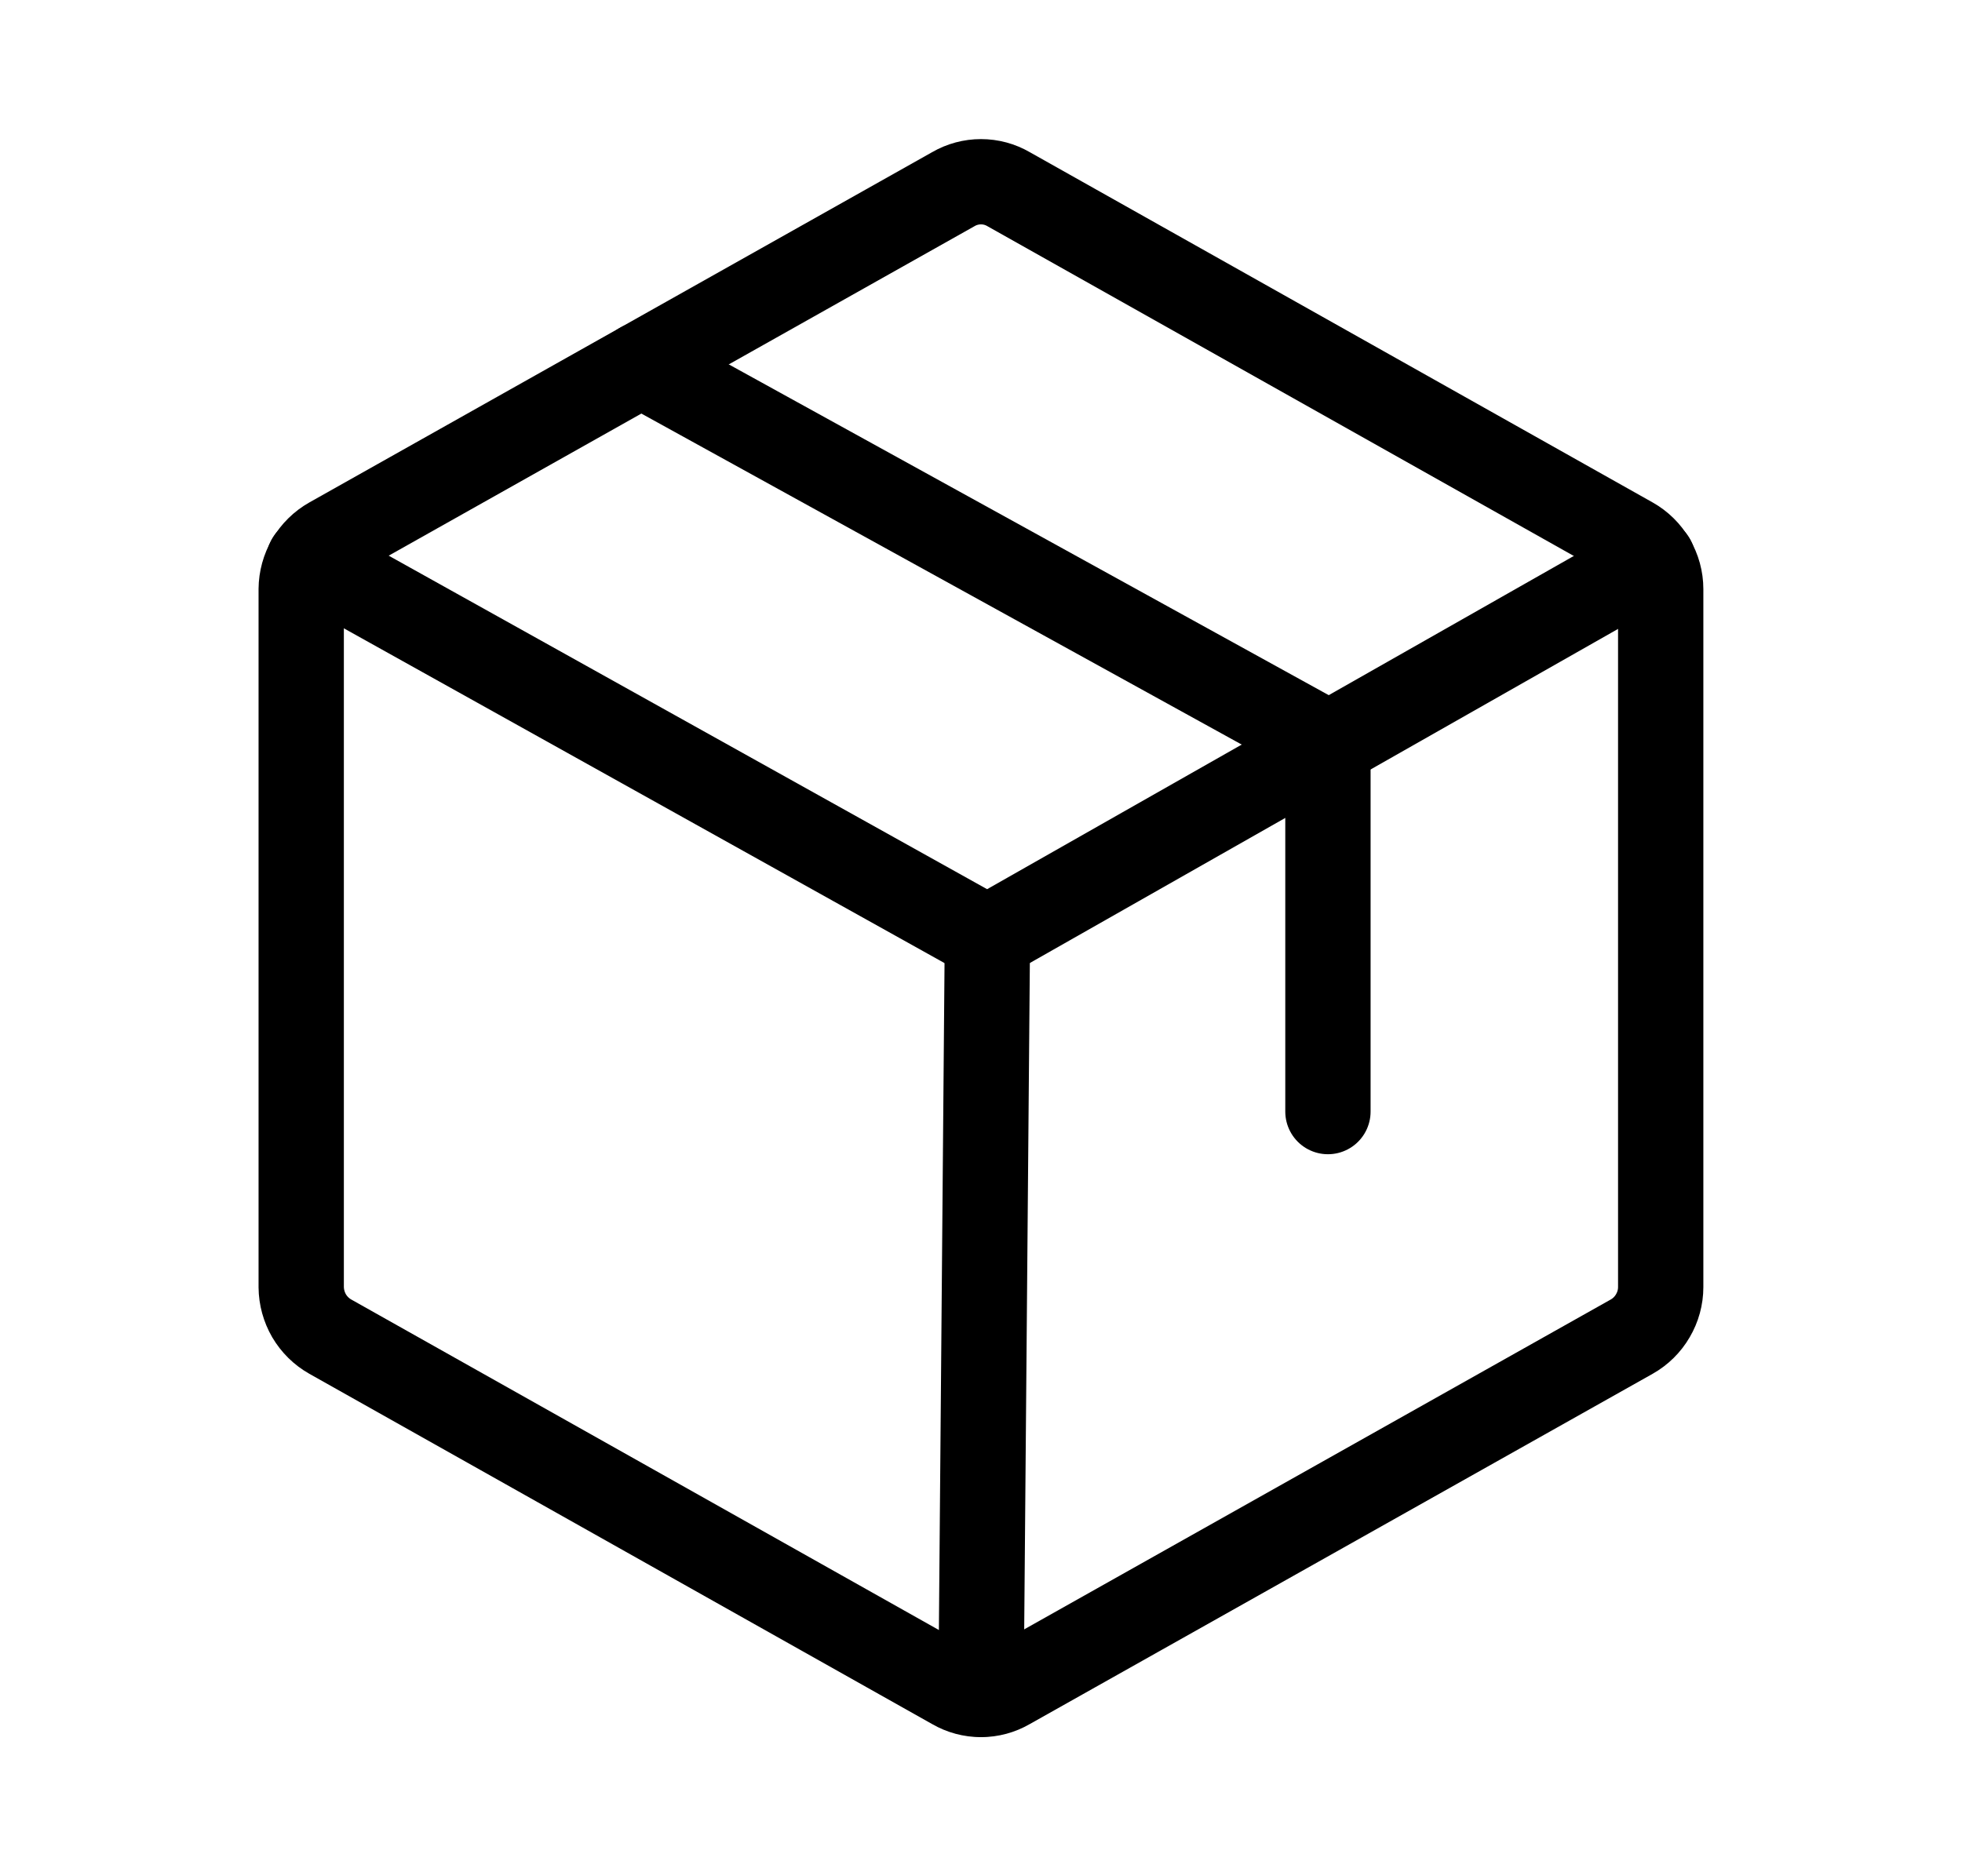 <svg xmlns="http://www.w3.org/2000/svg" fill="none" viewBox="0 0 23 22" height="22" width="23">
<g id="Group 4218">
<path stroke-linejoin="round" stroke-linecap="round" stroke="black" d="M19.468 15.092V6.908C19.468 6.79 19.436 6.674 19.376 6.572C19.317 6.47 19.231 6.385 19.128 6.327L11.823 2.218C11.725 2.161 11.614 2.131 11.5 2.131C11.386 2.131 11.274 2.161 11.176 2.218L3.872 6.327C3.769 6.385 3.683 6.47 3.623 6.572C3.564 6.674 3.532 6.79 3.531 6.908V15.092C3.532 15.21 3.564 15.326 3.623 15.428C3.683 15.53 3.769 15.615 3.872 15.673L11.176 19.782C11.274 19.839 11.386 19.869 11.5 19.869C11.614 19.869 11.725 19.839 11.823 19.782L19.128 15.673C19.231 15.615 19.317 15.53 19.376 15.428C19.436 15.326 19.468 15.21 19.468 15.092V15.092Z" id="Vector"></path>
<path stroke-linejoin="round" stroke-linecap="round" stroke="black" d="M15.567 13.034V8.717L7.516 4.277" id="Vector_2"></path>
<path stroke-linejoin="round" stroke-linecap="round" stroke="black" d="M19.377 6.567L11.574 11L3.622 6.567" id="Vector_3"></path>
<path stroke-linejoin="round" stroke-linecap="round" stroke="black" d="M11.575 11L11.5 19.865" id="Vector_4"></path>
</g>
</svg>
